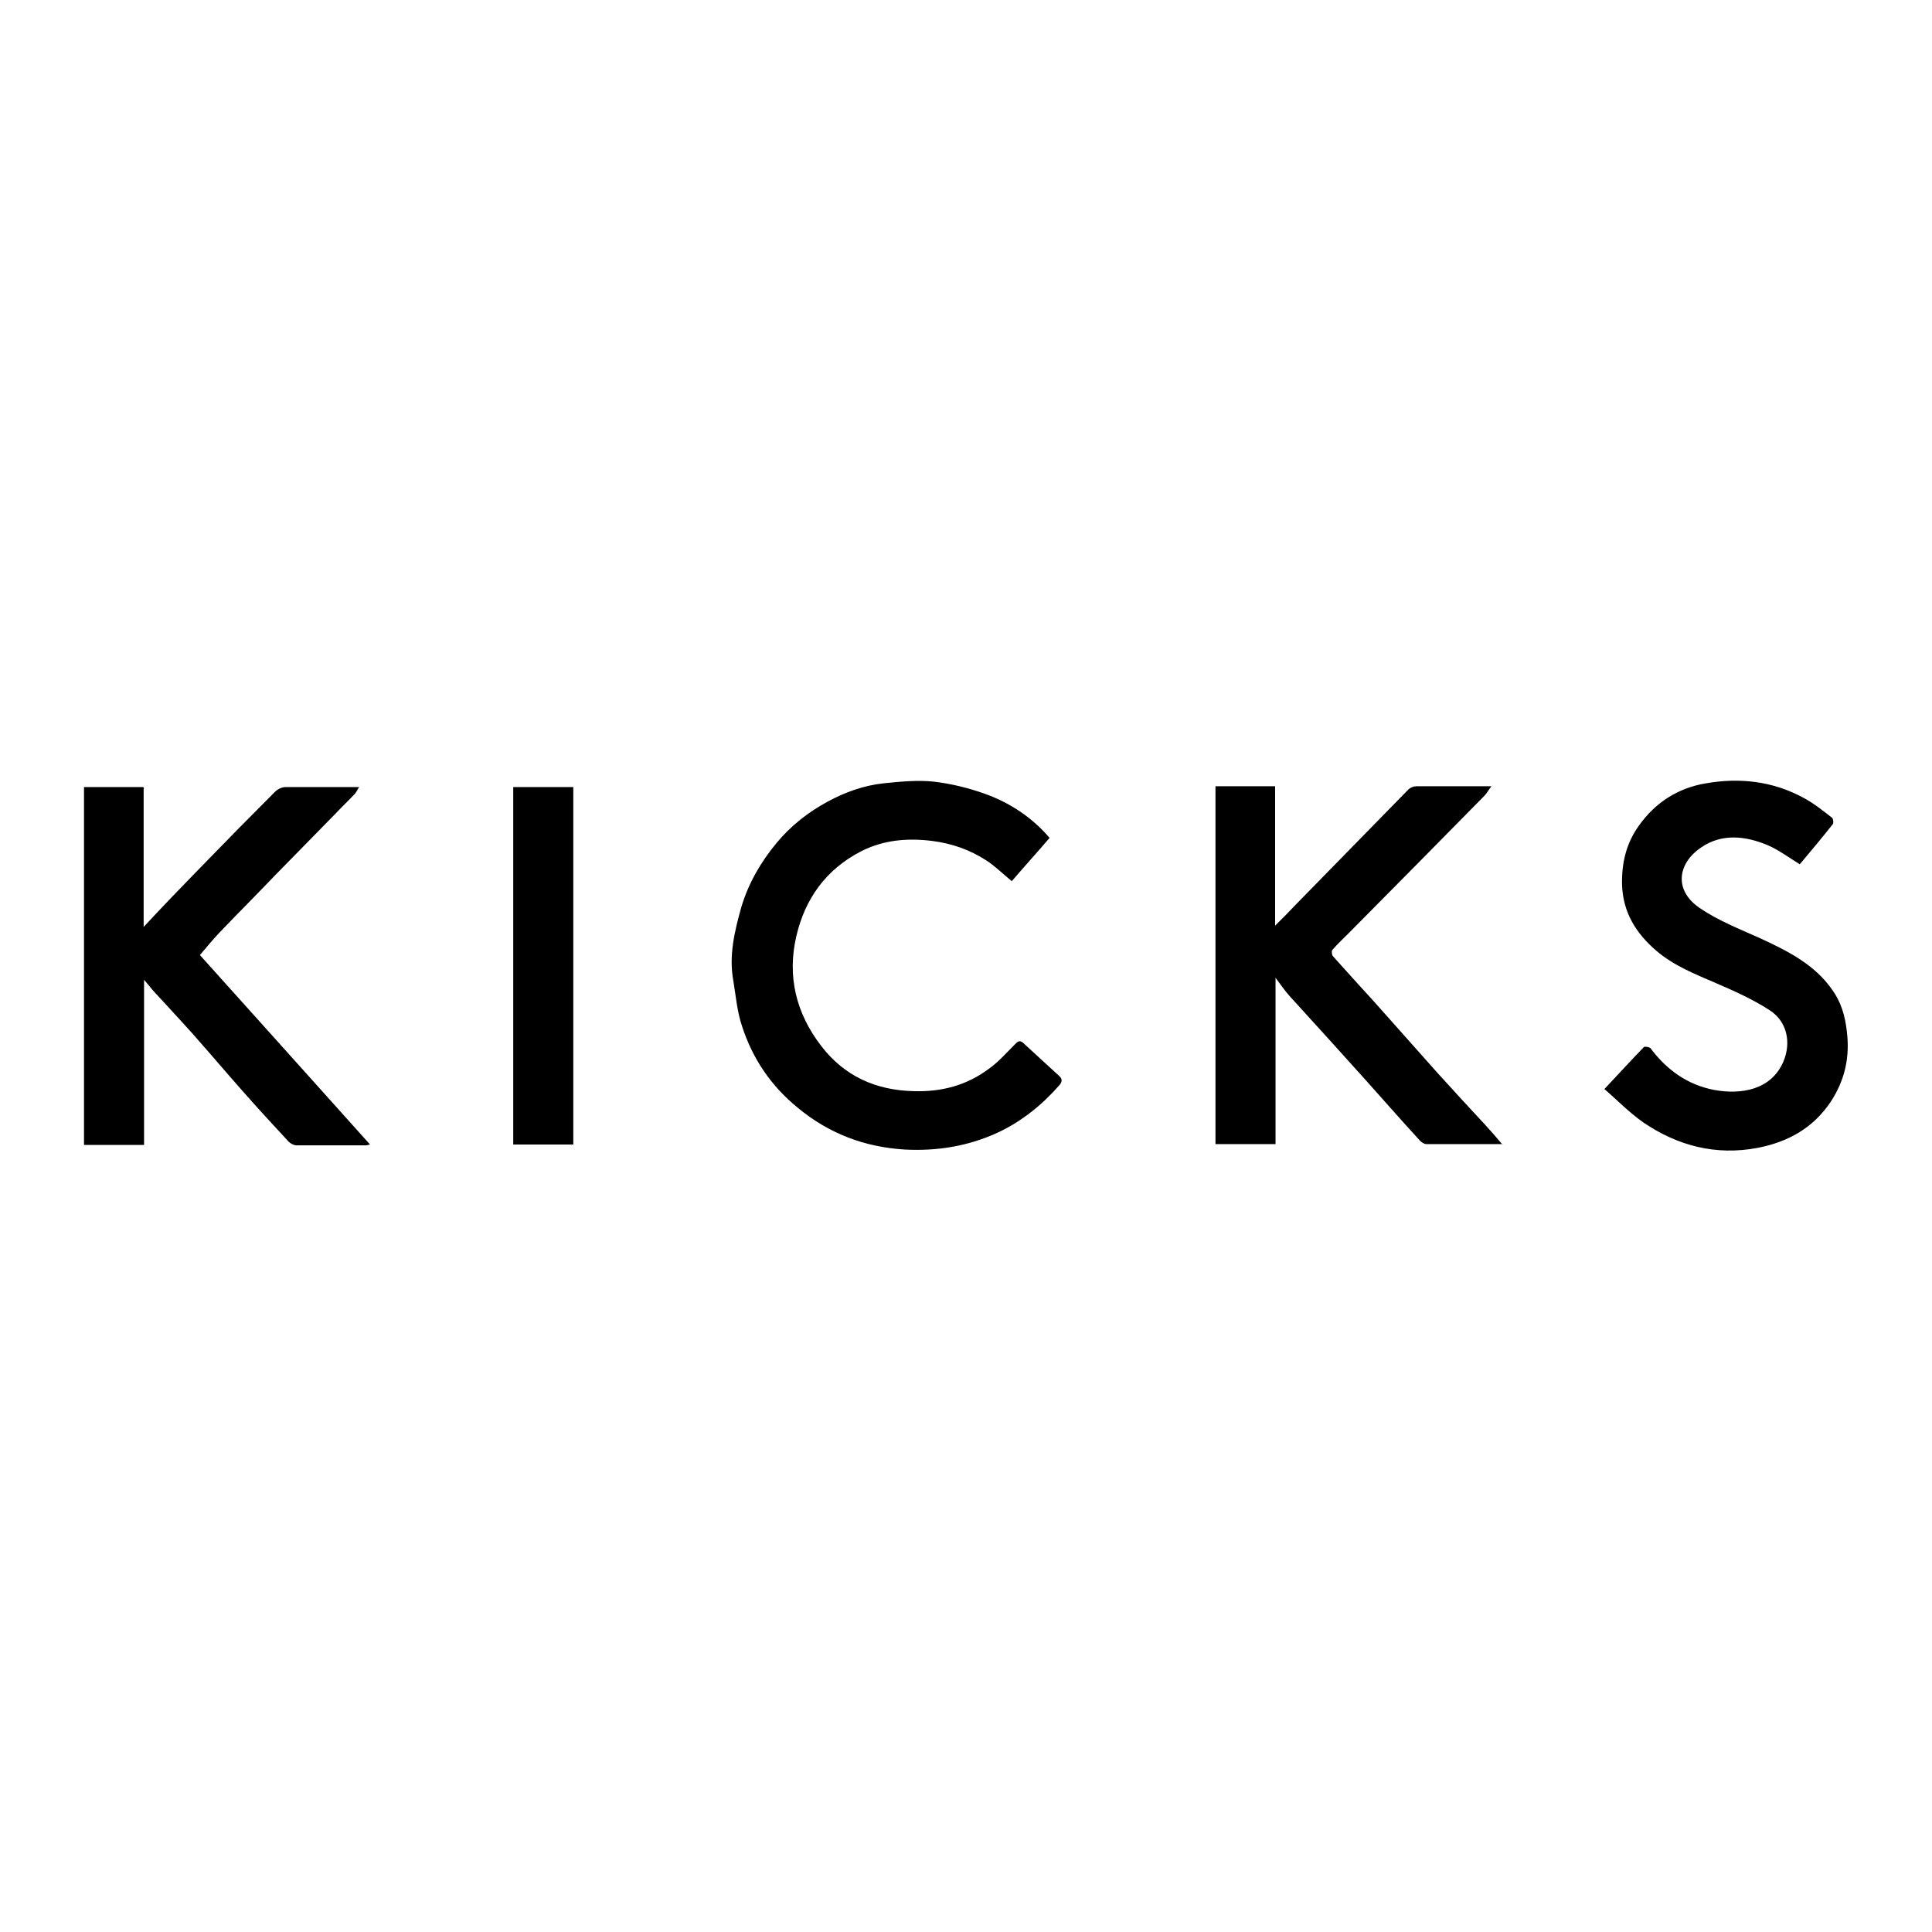 <?xml version="1.0" encoding="UTF-8"?>
<svg id="Layer_1" data-name="Layer 1" xmlns="http://www.w3.org/2000/svg" viewBox="0 0 46 46">
  <defs>
    <style>
      .cls-1 {
        fill: #010001;
      }

      .cls-2 {
        fill: #6f6f70;
      }
    </style>
  </defs>
  <path class="cls-1" d="m3.43,18.77s-.01-.02-.02-.03h-1.41v8.52h1.43v-3.93c.1.11.15.18.21.25.32.35.65.7.97,1.06.39.44.77.89,1.16,1.33.36.41.73.81,1.1,1.21.05.05.13.09.19.09.55,0,1.1,0,1.65,0,.03,0,.05-.01.1-.02-1.37-1.53-2.73-3.04-4.05-4.51.16-.19.3-.36.46-.53.44-.46.9-.92,1.34-1.38.48-.49.97-.99,1.45-1.48.14-.15.29-.29.43-.44.04-.04.06-.09.11-.17-.61,0-1.18,0-1.75,0-.09,0-.19.05-.25.11-.62.62-1.24,1.25-1.85,1.88-.2.21-.41.42-.61.63-.21.22-.43.45-.67.71v-3.29Zm32.35,8.49c-.16-.19-.29-.34-.42-.48-.38-.41-.76-.82-1.13-1.23-.51-.57-1.02-1.15-1.53-1.72-.32-.35-.64-.7-.96-1.06-.03-.03-.04-.12-.02-.15.13-.15.27-.28.41-.42,1.07-1.08,2.14-2.16,3.21-3.25.06-.06.1-.14.17-.23-.63,0-1.21,0-1.79,0-.06,0-.13.03-.18.07-.44.45-.88.9-1.32,1.35-.45.46-.91.93-1.36,1.39-.15.16-.31.32-.5.51v-3.32h-1.42v8.52h1.43v-3.96c.13.17.22.31.33.43.61.67,1.22,1.34,1.82,2.01.43.48.85.96,1.29,1.44.04.04.1.08.15.08.59,0,1.17,0,1.81,0Zm-10.79-7.31c-.39-.46-.92-.83-1.54-1.05-.39-.14-.8-.24-1.22-.29-.39-.04-.8,0-1.19.04-.47.05-.92.21-1.34.44-.46.25-.87.57-1.21.98-.38.46-.67.96-.84,1.53-.16.57-.3,1.15-.19,1.75.06.36.09.74.21,1.09.25.77.69,1.42,1.33,1.94.74.61,1.58.93,2.54.99.78.04,1.52-.08,2.23-.41.57-.27,1.05-.66,1.46-1.13.07-.09.06-.15-.02-.22-.28-.26-.57-.52-.85-.78-.09-.08-.14-.02-.2.04-.2.2-.39.42-.62.58-.52.39-1.12.55-1.78.53-.91-.02-1.66-.36-2.21-1.08-.6-.78-.81-1.66-.59-2.61.21-.9.71-1.59,1.54-2.02.53-.27,1.09-.32,1.68-.25.48.06.91.21,1.31.47.2.13.37.3.6.49.3-.35.6-.68.9-1.03Zm17.86.63c.26-.31.53-.63.79-.96.02-.03.01-.12-.02-.15-.22-.17-.44-.35-.69-.48-.72-.39-1.51-.48-2.31-.34-.67.11-1.21.46-1.6,1.01-.3.42-.41.88-.4,1.4.02.67.34,1.17.82,1.58.41.35.91.55,1.4.76.44.19.89.39,1.29.65.41.26.53.76.33,1.23-.29.67-1,.79-1.65.67-.63-.12-1.13-.48-1.51-.99-.02-.03-.14-.05-.16-.03-.31.32-.61.65-.94,1,.28.24.58.55.92.79.82.56,1.73.8,2.73.61.72-.14,1.32-.47,1.74-1.1.34-.52.46-1.07.38-1.69-.04-.36-.14-.69-.35-.98-.42-.6-1.06-.92-1.71-1.22-.49-.22-1-.42-1.44-.72-.62-.42-.53-1.06.03-1.44.49-.34,1.05-.28,1.58-.06.26.11.5.29.76.45Zm-29.2,6.67v-8.51h-1.43v8.51h1.43Z"/>
  <path class="cls-2" d="m3.43,18.77s-.01-.02-.02-.03c0,.01.01.02.02.03Z"/>
</svg>